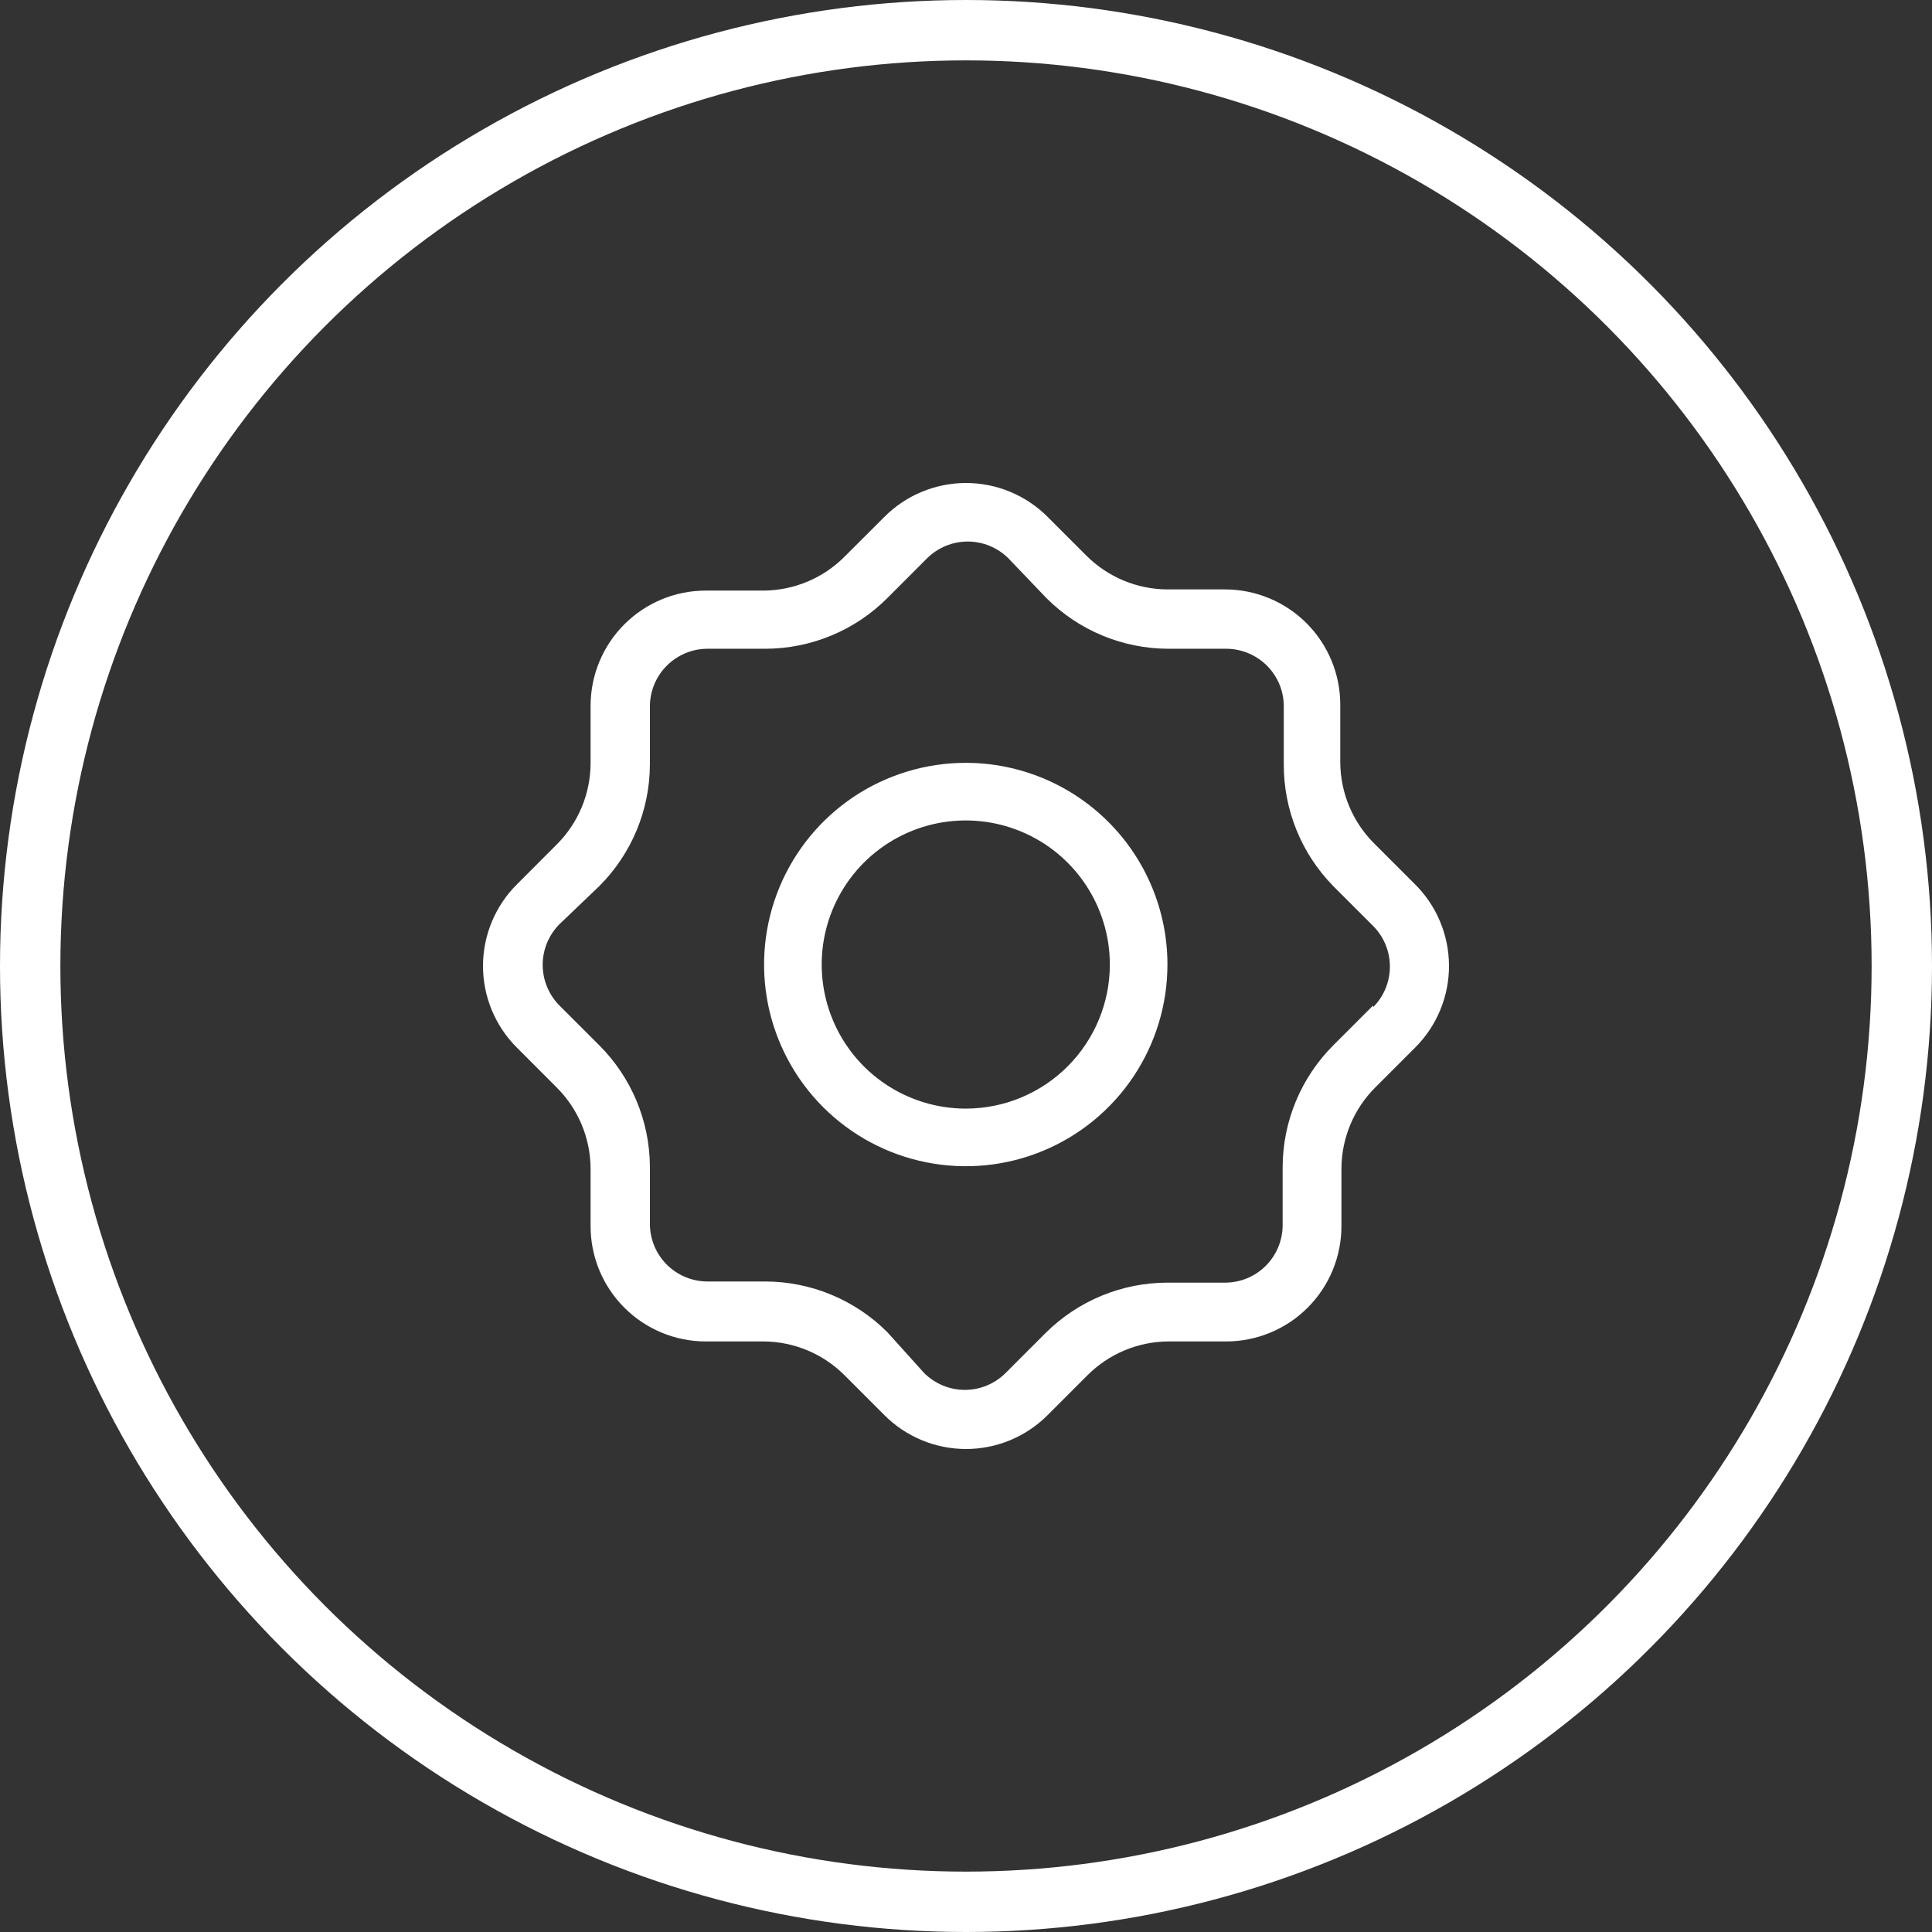 <svg xmlns="http://www.w3.org/2000/svg" fill="none" viewBox="0 0 64 64" height="64" width="64">
<rect x="0" y="0" width="64" height="64" fill="#333333" stroke="none"/>
<circle stroke-width="2" stroke="white" r="31" cy="32" cx="32"></circle>
<path fill="white" d="M32 16C32.502 16 32.998 16.099 33.462 16.291C33.925 16.483 34.347 16.765 34.701 17.12L35.98 18.398C36.693 19.115 37.661 19.521 38.672 19.525H40.581C41.593 19.526 42.564 19.928 43.28 20.644C43.996 21.36 44.398 22.33 44.398 23.343V25.252C44.403 26.263 44.808 27.231 45.524 27.943L46.842 29.261C47.205 29.613 47.495 30.035 47.693 30.5C47.892 30.966 47.996 31.466 48 31.973C48.004 32.479 47.906 32.981 47.714 33.449C47.522 33.918 47.238 34.343 46.88 34.701L45.562 36.019C44.846 36.731 44.441 37.699 44.437 38.71V40.619C44.436 41.632 44.034 42.602 43.318 43.318C42.602 44.034 41.632 44.436 40.619 44.437H38.71C37.699 44.441 36.731 44.846 36.019 45.562L34.701 46.88C34.347 47.235 33.925 47.517 33.462 47.709C32.998 47.901 32.502 48 32 48C31.498 48 31.002 47.901 30.538 47.709C30.075 47.517 29.653 47.235 29.299 46.88L27.981 45.562C27.269 44.846 26.301 44.441 25.29 44.437H23.381C22.368 44.437 21.398 44.034 20.682 43.318C19.966 42.602 19.564 41.632 19.564 40.619V38.71C19.559 37.699 19.154 36.731 18.436 36.019L17.12 34.701C16.765 34.347 16.483 33.925 16.291 33.462C16.099 32.998 16 32.502 16 32C16 31.498 16.099 31.002 16.291 30.538C16.483 30.075 16.765 29.653 17.12 29.299L18.436 27.981C19.154 27.269 19.559 26.301 19.564 25.29V23.381C19.564 22.368 19.966 21.398 20.682 20.682C21.398 19.966 22.368 19.564 23.381 19.564H25.29C26.301 19.559 27.269 19.154 27.981 18.436L29.299 17.12C29.653 16.765 30.075 16.483 30.538 16.291C31.002 16.099 31.498 16 32 16ZM32.058 17.939C31.553 17.939 31.069 18.139 30.711 18.494L29.395 19.811C28.322 20.886 26.866 21.49 25.348 21.491H23.439C22.932 21.491 22.447 21.693 22.089 22.051C21.731 22.409 21.529 22.894 21.529 23.4V25.31C21.528 26.828 20.924 28.284 19.85 29.356L18.532 30.616C18.177 30.974 17.977 31.458 17.977 31.962C17.978 32.466 18.177 32.95 18.532 33.308L19.85 34.625C20.915 35.689 21.518 37.129 21.529 38.634V40.542C21.529 41.048 21.731 41.535 22.089 41.893C22.447 42.25 22.932 42.451 23.439 42.451H25.348C26.866 42.453 28.322 43.057 29.395 44.131L30.616 45.486C30.974 45.842 31.458 46.042 31.962 46.042C32.466 46.042 32.95 45.842 33.308 45.486L34.625 44.169C35.698 43.095 37.154 42.491 38.672 42.489H40.581C40.832 42.489 41.08 42.44 41.312 42.344C41.543 42.248 41.754 42.108 41.931 41.931C42.108 41.754 42.248 41.543 42.344 41.312C42.44 41.08 42.489 40.832 42.489 40.581V38.672C42.491 37.154 43.095 35.698 44.169 34.625L45.486 33.308V33.365C45.842 33.008 46.042 32.523 46.042 32.019C46.042 31.514 45.842 31.03 45.486 30.673L44.169 29.356C43.109 28.277 42.519 26.822 42.527 25.31V23.4C42.527 23.15 42.479 22.901 42.383 22.67C42.287 22.439 42.146 22.228 41.969 22.051C41.792 21.874 41.581 21.733 41.35 21.637C41.118 21.541 40.87 21.491 40.619 21.491H38.71C37.192 21.49 35.736 20.886 34.663 19.811L33.403 18.494C33.046 18.139 32.562 17.94 32.058 17.939ZM31.992 25.27C33.764 25.27 35.463 25.974 36.716 27.227C37.969 28.48 38.673 30.179 38.673 31.951C38.673 33.273 38.281 34.564 37.547 35.663C36.813 36.762 35.77 37.618 34.549 38.124C33.328 38.63 31.985 38.762 30.689 38.504C29.392 38.246 28.202 37.61 27.268 36.676C26.333 35.742 25.697 34.551 25.439 33.255C25.182 31.959 25.314 30.615 25.819 29.395C26.325 28.174 27.181 27.13 28.28 26.395C29.379 25.662 30.671 25.27 31.992 25.27ZM33.818 27.542C32.946 27.181 31.986 27.086 31.061 27.27C30.135 27.455 29.285 27.909 28.617 28.576C27.95 29.244 27.496 30.095 27.311 31.02C27.128 31.946 27.222 32.905 27.583 33.777C27.944 34.649 28.556 35.395 29.341 35.919C30.126 36.443 31.048 36.724 31.992 36.724C33.258 36.724 34.471 36.221 35.366 35.326C36.261 34.431 36.765 33.217 36.765 31.951C36.765 31.007 36.484 30.085 35.96 29.3C35.436 28.515 34.69 27.903 33.818 27.542Z"></path>
</svg>
